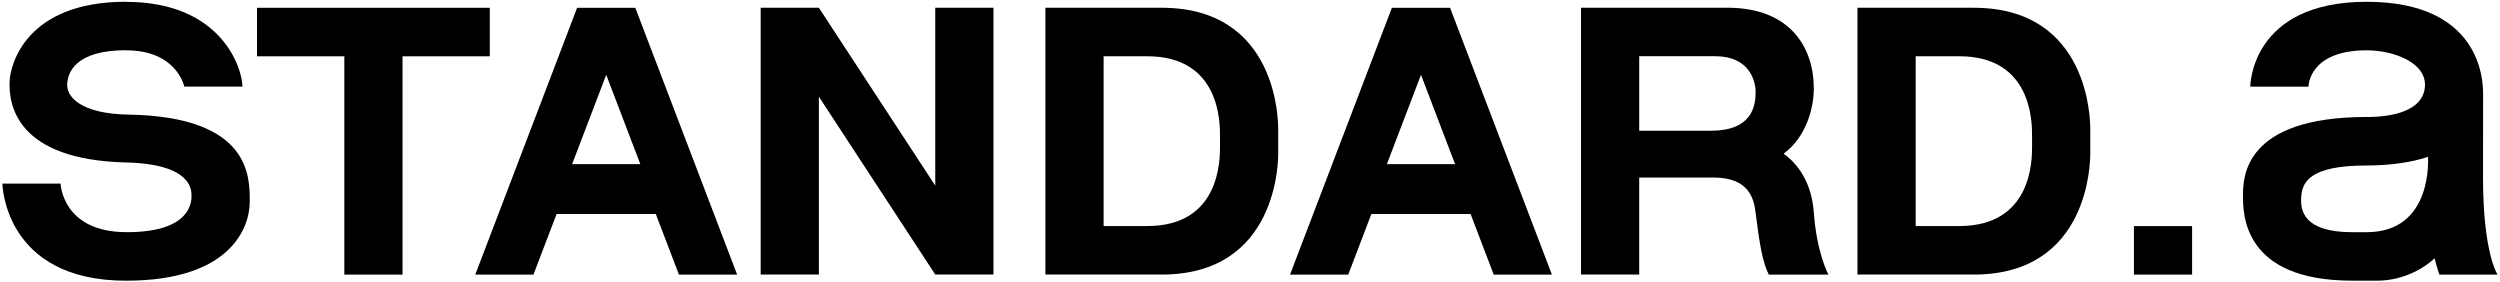 <?xml version="1.0" encoding="utf-8"?>
<!-- Generator: Adobe Illustrator 22.0.1, SVG Export Plug-In . SVG Version: 6.00 Build 0)  -->
<svg version="1.1" id="레이어_1" xmlns="http://www.w3.org/2000/svg" xmlns:xlink="http://www.w3.org/1999/xlink" x="0px"
	 y="0px" viewBox="0 0 182.917 20.667" style="enable-background:new 0 0 182.917 20.667;" xml:space="preserve">
<g>
	<path d="M9.4,8.385c-3.527-0.059-4.483-1.32-4.483-2.146c0-0.909,0.581-2.563,4.3-2.563v0.007c3.732-0.006,4.265,2.653,4.265,2.653
		h4.257c0-1.229-1.431-6.2-8.522-6.2V0.129c-7.341,0-8.446,4.624-8.51,5.765c-0.101,1.786,0.517,5.8,8.516,5.993
		c4.789,0.115,4.79,1.992,4.79,2.438c0,0.442-0.035,2.684-4.79,2.662c-4.678-0.022-4.79-3.552-4.79-3.552H0.175
		c0,0,0.098,7.103,9.049,7.103c7.671,0,9.049-3.906,9.049-5.771C18.272,12.992,18.396,8.535,9.4,8.385z"/>
	<path d="M132.711,15.54c-0.066-0.939-0.391-2.985-2.207-4.295c1.63-1.203,2.207-3.297,2.207-4.782c0-2.867-1.62-5.898-6.326-5.898
		l-10.707,0.001v19.52h4.258v-7.098h5.419c2.633,0,2.97,1.551,3.097,2.576c0.292,2.36,0.517,3.627,0.964,4.528h4.36
		C133.777,20.091,132.917,18.483,132.711,15.54z M119.937,9.566V4.114h5.576c2.476,0,2.941,1.802,2.941,2.623
		c0,1.056-0.282,2.829-3.279,2.829H119.937z"/>
	<path d="M93.522,9.441c0-0.501-0.002-8.873-8.518-8.873H76.49v3.549v12.422v0.003v3.547h8.515c8.515,0,8.518-8.372,8.518-8.873
		V9.441z M89.264,10.714c0,1.002-0.004,5.825-5.324,5.825h-3.192V4.117h3.192c5.32,0,5.324,4.823,5.324,5.825V10.714z"/>
	<path d="M152.938,9.441c0-0.501-0.002-8.873-8.517-8.873h-8.515v3.549v12.422v0.003v3.547h8.515c8.515,0,8.517-8.372,8.517-8.873
		V9.441z M148.68,10.714c0,1.002-0.004,5.825-5.324,5.825h-3.192V4.117h3.192c5.32,0,5.324,4.823,5.324,5.825V10.714z"/>
	<path d="M181.681,6.864c0-0.986-0.167-6.733-8.52-6.733c-8.515,0-8.516,6.209-8.516,6.209h4.258c0,0,0-2.659,4.258-2.659
		c1.926,0,4.39,0.876,4.263,2.651c-0.129,1.805-2.415,2.23-4.263,2.23V8.559c-9.011,0-9.049,4.436-9.049,5.769
		c0,1.329,0,6.207,7.984,6.207h1.834c1.664,0,3.199-0.707,4.203-1.635c0.169,0.704,0.35,1.194,0.35,1.194h4.258
		c0,0-1.066-1.546-1.066-7.094L181.681,6.864z M173.161,16.988h-1.065c-3.623,0-3.779-1.662-3.726-2.546
		c0.064-1.056,0.519-2.333,4.79-2.333c1.757,0,3.379-0.246,4.486-0.636C177.647,11.472,178.068,16.988,173.161,16.988z"/>
	<path d="M44.353,0.57l-2.128,0.001l-7.452,19.523h4.258l1.693-4.437h7.259l1.693,4.437h4.258L46.484,0.571L44.353,0.57z
		 M41.861,12.007l2.494-6.533l2.494,6.533H41.861z"/>
	<path d="M103.968,0.57l-2.128,0.001l-7.452,19.523h4.258l1.693-4.437h7.259l1.693,4.437h4.258l-7.452-19.523L103.968,0.57z
		 M101.475,12.007l2.494-6.533l2.494,6.533H101.475z"/>
	<polygon points="68.43,13.581 59.914,0.567 55.656,0.567 55.656,20.088 59.914,20.088 59.914,7.074 68.43,20.088 72.689,20.088 
		72.689,0.567 68.43,0.567 	"/>
	<rect x="156.131" y="16.542" width="4.258" height="3.549"/>
	<polygon points="35.837,0.57 18.804,0.57 18.804,4.119 25.194,4.119 25.194,20.091 29.452,20.091 29.452,4.119 35.837,4.119 	"/>
</g>
</svg>
